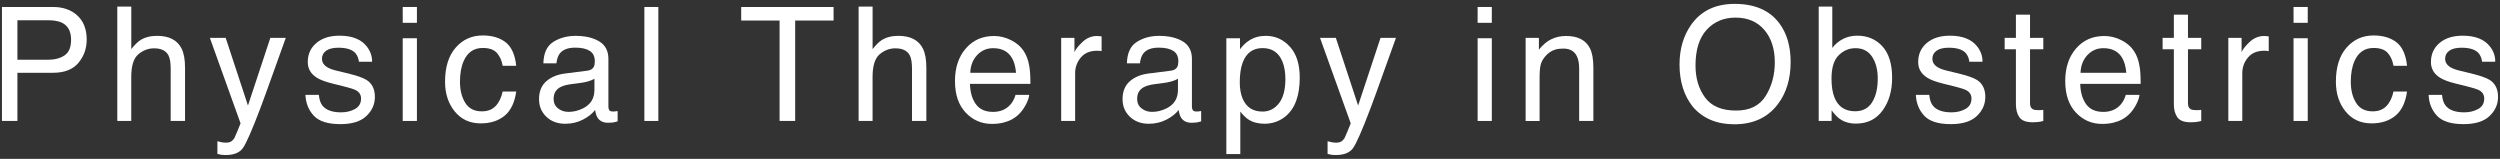 <?xml version="1.0" encoding="utf-8"?>
<!-- Generator: Adobe Illustrator 17.0.0, SVG Export Plug-In . SVG Version: 6.00 Build 0)  -->
<!DOCTYPE svg PUBLIC "-//W3C//DTD SVG 1.1//EN" "http://www.w3.org/Graphics/SVG/1.1/DTD/svg11.dtd">
<svg version="1.1" id="レイヤー_1" xmlns="http://www.w3.org/2000/svg" xmlns:xlink="http://www.w3.org/1999/xlink" x="0px"
	 y="0px" width="236px" height="15px" viewBox="0 0 236 15" enable-background="new 0 0 236 15" xml:space="preserve">
<rect x="0" y="0" width="236" height="15" fill="#333333" stroke="none"/>
<g id="XMLID_166_">
	<g>
		<path id="XMLID_537_" fill="#FFFFFF" d="M0.185,0.659H5c0.952,0,1.721,0.27,2.306,0.809c0.585,0.54,0.878,1.298,0.878,2.274
			c0,0.84-0.261,1.571-0.783,2.193C6.877,6.559,6.078,6.87,5.002,6.87H1.643v4.548H0.185V0.659z M5.838,2.138
			c-0.32-0.15-0.759-0.227-1.316-0.227H1.643V5.64h2.879c0.65,0,1.177-0.14,1.582-0.418s0.607-0.77,0.607-1.473
			C6.711,2.958,6.42,2.421,5.838,2.138z"/>
		<path id="XMLID_535_" fill="#FFFFFF" d="M11.075,0.622h1.318v4.014c0.312-0.396,0.593-0.674,0.842-0.835
			c0.425-0.278,0.955-0.417,1.589-0.417c1.138,0,1.909,0.397,2.314,1.193c0.22,0.435,0.33,1.037,0.33,1.809v5.032h-1.355V6.474
			c0-0.576-0.073-0.998-0.22-1.267c-0.239-0.43-0.688-0.645-1.348-0.645c-0.547,0-1.042,0.188-1.487,0.563
			c-0.444,0.377-0.667,1.087-0.667,2.132v4.16h-1.318V0.622z"/>
		<path id="XMLID_533_" fill="#FFFFFF" d="M25.521,3.573h1.458c-0.186,0.504-0.599,1.652-1.238,3.444
			c-0.479,1.349-0.879,2.448-1.201,3.298c-0.761,2-1.297,3.22-1.609,3.659c-0.312,0.438-0.849,0.659-1.61,0.659
			c-0.186,0-0.328-0.008-0.428-0.022s-0.223-0.042-0.37-0.081v-1.201c0.229,0.064,0.395,0.104,0.497,0.117
			c0.103,0.016,0.193,0.022,0.271,0.022c0.244,0,0.423-0.04,0.538-0.12c0.114-0.081,0.211-0.18,0.289-0.297
			c0.024-0.039,0.112-0.238,0.263-0.6c0.151-0.36,0.261-0.628,0.329-0.804l-2.9-8.075h1.494l2.103,6.391L25.521,3.573z"/>
		<path id="XMLID_531_" fill="#FFFFFF" d="M30.101,8.957c0.04,0.439,0.152,0.776,0.336,1.011c0.339,0.425,0.927,0.637,1.764,0.637
			c0.498,0,0.937-0.105,1.315-0.318c0.379-0.212,0.568-0.541,0.568-0.984c0-0.338-0.151-0.594-0.454-0.77
			c-0.194-0.107-0.576-0.232-1.146-0.373l-1.064-0.264c-0.68-0.166-1.181-0.352-1.504-0.557c-0.576-0.357-0.863-0.85-0.863-1.48
			c0-0.742,0.271-1.342,0.813-1.801c0.542-0.459,1.27-0.689,2.186-0.689c1.198,0,2.061,0.348,2.59,1.041
			c0.332,0.439,0.493,0.912,0.483,1.42H33.88c-0.025-0.296-0.132-0.565-0.322-0.809c-0.31-0.344-0.848-0.517-1.612-0.517
			c-0.51,0-0.896,0.095-1.158,0.284s-0.394,0.441-0.394,0.752c0,0.341,0.172,0.613,0.517,0.817c0.199,0.122,0.493,0.229,0.881,0.321
			l0.888,0.213c0.965,0.229,1.612,0.451,1.94,0.666c0.513,0.338,0.769,0.867,0.769,1.59c0,0.698-0.268,1.301-0.805,1.809
			c-0.536,0.508-1.353,0.762-2.451,0.762c-1.182,0-2.018-0.265-2.51-0.794c-0.492-0.53-0.755-1.186-0.79-1.967H30.101z"/>
		<path id="XMLID_528_" fill="#FFFFFF" d="M38.017,0.659h1.34v1.494h-1.34V0.659z M38.017,3.61h1.34v7.808h-1.34V3.61z"/>
		<path id="XMLID_526_" fill="#FFFFFF" d="M47.731,3.991c0.554,0.43,0.888,1.17,1,2.219H47.45c-0.078-0.482-0.256-0.885-0.535-1.204
			s-0.725-0.479-1.34-0.479c-0.84,0-1.44,0.409-1.802,1.229c-0.234,0.531-0.352,1.188-0.352,1.968c0,0.785,0.166,1.446,0.498,1.982
			s0.854,0.805,1.567,0.805c0.547,0,0.98-0.167,1.3-0.5c0.319-0.333,0.541-0.789,0.663-1.368h1.282
			c-0.146,1.041-0.513,1.801-1.099,2.282s-1.335,0.722-2.249,0.722c-1.025,0-1.843-0.375-2.454-1.125
			c-0.61-0.749-0.916-1.686-0.916-2.809c0-1.377,0.334-2.449,1.003-3.215c0.669-0.768,1.521-1.15,2.556-1.15
			C46.458,3.347,47.177,3.562,47.731,3.991z"/>
		<path id="XMLID_523_" fill="#FFFFFF" d="M55.454,6.671c0.303-0.039,0.505-0.166,0.608-0.381c0.059-0.117,0.088-0.286,0.088-0.507
			c0-0.45-0.16-0.778-0.479-0.981c-0.319-0.203-0.776-0.305-1.37-0.305c-0.687,0-1.175,0.186-1.462,0.559
			c-0.161,0.207-0.266,0.514-0.314,0.92h-1.23c0.024-0.969,0.338-1.644,0.94-2.023c0.603-0.379,1.301-0.568,2.096-0.568
			c0.921,0,1.67,0.176,2.246,0.527c0.571,0.352,0.856,0.898,0.856,1.641v4.52c0,0.137,0.028,0.246,0.084,0.328
			c0.056,0.084,0.175,0.125,0.355,0.125c0.059,0,0.125-0.004,0.198-0.011c0.073-0.008,0.151-0.019,0.234-0.033v0.974
			c-0.205,0.059-0.361,0.096-0.469,0.11s-0.254,0.022-0.439,0.022c-0.454,0-0.784-0.162-0.989-0.484
			c-0.107-0.17-0.183-0.412-0.227-0.725c-0.269,0.352-0.654,0.656-1.157,0.916c-0.503,0.258-1.057,0.388-1.663,0.388
			c-0.728,0-1.322-0.221-1.783-0.662c-0.462-0.441-0.692-0.993-0.692-1.657c0-0.727,0.227-1.289,0.681-1.689s1.05-0.646,1.787-0.738
			L55.454,6.671z M52.678,10.232c0.278,0.22,0.608,0.329,0.989,0.329c0.464,0,0.913-0.107,1.348-0.322
			c0.732-0.355,1.099-0.938,1.099-1.748V7.431c-0.161,0.104-0.368,0.189-0.621,0.258c-0.253,0.068-0.502,0.117-0.746,0.146
			L53.95,7.938c-0.478,0.063-0.837,0.163-1.078,0.3c-0.408,0.229-0.611,0.594-0.611,1.096C52.261,9.714,52.4,10.013,52.678,10.232z"
			/>
		<path id="XMLID_521_" fill="#FFFFFF" d="M60.829,0.659h1.318v10.759h-1.318V0.659z"/>
		<path id="XMLID_519_" fill="#FFFFFF" d="M78.69,0.659V1.94h-3.625v9.478h-1.472V1.94h-3.625V0.659H78.69z"/>
		<path id="XMLID_517_" fill="#FFFFFF" d="M81.055,0.622h1.318v4.014c0.312-0.396,0.593-0.674,0.842-0.835
			c0.425-0.278,0.955-0.417,1.589-0.417c1.138,0,1.909,0.397,2.314,1.193c0.22,0.435,0.33,1.037,0.33,1.809v5.032h-1.355V6.474
			c0-0.576-0.073-0.998-0.22-1.267c-0.239-0.43-0.688-0.645-1.348-0.645c-0.547,0-1.042,0.188-1.487,0.563
			c-0.444,0.377-0.667,1.087-0.667,2.132v4.16h-1.318V0.622z"/>
		<path id="XMLID_514_" fill="#FFFFFF" d="M95.442,3.79c0.519,0.262,0.915,0.6,1.187,1.014c0.262,0.396,0.437,0.857,0.524,1.385
			C97.23,6.55,97.27,7.126,97.27,7.917h-5.706c0.024,0.799,0.211,1.438,0.56,1.921c0.349,0.481,0.889,0.724,1.621,0.724
			c0.683,0,1.228-0.229,1.635-0.685c0.228-0.265,0.389-0.571,0.484-0.92h1.296c-0.034,0.288-0.148,0.609-0.341,0.963
			c-0.193,0.354-0.408,0.644-0.645,0.868c-0.397,0.391-0.89,0.654-1.476,0.791c-0.315,0.078-0.671,0.117-1.069,0.117
			c-0.97,0-1.793-0.355-2.467-1.065C90.487,9.92,90.15,8.925,90.15,7.646c0-1.26,0.34-2.282,1.019-3.068s1.567-1.18,2.664-1.18
			C94.387,3.397,94.923,3.528,95.442,3.79z M95.915,6.87c-0.053-0.572-0.177-1.028-0.371-1.37c-0.358-0.635-0.956-0.952-1.793-0.952
			c-0.601,0-1.104,0.219-1.511,0.655c-0.407,0.438-0.623,0.993-0.646,1.667H95.915z"/>
		<path id="XMLID_512_" fill="#FFFFFF" d="M100.176,3.573h1.252v1.355c0.103-0.264,0.354-0.584,0.754-0.963s0.862-0.568,1.384-0.568
			c0.024,0,0.066,0.003,0.125,0.008s0.159,0.015,0.3,0.029v1.392c-0.078-0.015-0.15-0.024-0.216-0.029
			c-0.066-0.005-0.138-0.007-0.216-0.007c-0.664,0-1.174,0.213-1.531,0.641s-0.535,0.919-0.535,1.476v4.512h-1.318V3.573z"/>
		<path id="XMLID_509_" fill="#FFFFFF" d="M110.539,6.671c0.303-0.039,0.505-0.166,0.608-0.381c0.059-0.117,0.088-0.286,0.088-0.507
			c0-0.45-0.16-0.778-0.479-0.981c-0.319-0.203-0.776-0.305-1.37-0.305c-0.687,0-1.175,0.186-1.462,0.559
			c-0.161,0.207-0.266,0.514-0.314,0.92h-1.23c0.024-0.969,0.338-1.644,0.94-2.023c0.603-0.379,1.301-0.568,2.096-0.568
			c0.921,0,1.67,0.176,2.246,0.527c0.571,0.352,0.856,0.898,0.856,1.641v4.52c0,0.137,0.028,0.246,0.084,0.328
			c0.056,0.084,0.175,0.125,0.355,0.125c0.059,0,0.125-0.004,0.198-0.011c0.073-0.008,0.151-0.019,0.234-0.033v0.974
			c-0.205,0.059-0.361,0.096-0.469,0.11s-0.254,0.022-0.439,0.022c-0.454,0-0.784-0.162-0.989-0.484
			c-0.107-0.17-0.183-0.412-0.227-0.725c-0.269,0.352-0.654,0.656-1.157,0.916c-0.503,0.258-1.057,0.388-1.663,0.388
			c-0.728,0-1.322-0.221-1.783-0.662c-0.462-0.441-0.692-0.993-0.692-1.657c0-0.727,0.227-1.289,0.681-1.689s1.05-0.646,1.787-0.738
			L110.539,6.671z M107.763,10.232c0.278,0.22,0.608,0.329,0.989,0.329c0.464,0,0.913-0.107,1.348-0.322
			c0.732-0.355,1.099-0.938,1.099-1.748V7.431c-0.161,0.104-0.368,0.189-0.621,0.258c-0.253,0.068-0.502,0.117-0.746,0.146
			l-0.797,0.103c-0.478,0.063-0.837,0.163-1.078,0.3c-0.408,0.229-0.611,0.594-0.611,1.096
			C107.345,9.714,107.484,10.013,107.763,10.232z"/>
		<path id="XMLID_506_" fill="#FFFFFF" d="M115.767,3.61h1.289v1.04c0.264-0.356,0.553-0.632,0.867-0.827
			c0.445-0.293,0.969-0.439,1.571-0.439c0.891,0,1.647,0.34,2.269,1.021c0.622,0.681,0.933,1.654,0.933,2.918
			c0,1.709-0.449,2.93-1.346,3.662c-0.568,0.465-1.23,0.696-1.985,0.696c-0.593,0-1.091-0.13-1.493-0.388
			c-0.235-0.146-0.498-0.398-0.787-0.755v4.007h-1.318V3.61z M120.727,9.759c0.409-0.515,0.614-1.285,0.614-2.311
			c0-0.625-0.091-1.162-0.272-1.611c-0.343-0.864-0.97-1.297-1.881-1.297c-0.916,0-1.543,0.457-1.881,1.37
			c-0.181,0.488-0.272,1.108-0.272,1.86c0,0.605,0.091,1.121,0.272,1.545c0.343,0.811,0.97,1.217,1.881,1.217
			C119.804,10.532,120.317,10.274,120.727,9.759z"/>
		<path id="XMLID_504_" fill="#FFFFFF" d="M130.322,3.573h1.458c-0.187,0.504-0.599,1.652-1.239,3.444
			c-0.479,1.349-0.879,2.448-1.201,3.298c-0.761,2-1.297,3.22-1.609,3.659c-0.312,0.438-0.849,0.659-1.61,0.659
			c-0.186,0-0.328-0.008-0.428-0.022s-0.223-0.042-0.37-0.081v-1.201c0.229,0.064,0.395,0.104,0.497,0.117
			c0.103,0.016,0.193,0.022,0.27,0.022c0.244,0,0.423-0.04,0.538-0.12c0.114-0.081,0.211-0.18,0.289-0.297
			c0.024-0.039,0.112-0.238,0.263-0.6c0.151-0.36,0.261-0.628,0.329-0.804l-2.9-8.075h1.494l2.103,6.391L130.322,3.573z"/>
		<path id="XMLID_501_" fill="#FFFFFF" d="M139.487,0.659h1.34v1.494h-1.34V0.659z M139.487,3.61h1.34v7.808h-1.34V3.61z"/>
		<path id="XMLID_499_" fill="#FFFFFF" d="M144.019,3.573h1.253v1.113c0.371-0.459,0.764-0.788,1.179-0.988s0.877-0.301,1.385-0.301
			c1.113,0,1.865,0.389,2.256,1.165c0.215,0.425,0.322,1.032,0.322,1.823v5.032h-1.341V6.474c0-0.479-0.07-0.863-0.212-1.156
			c-0.234-0.488-0.659-0.732-1.274-0.732c-0.312,0-0.569,0.031-0.77,0.095c-0.361,0.107-0.679,0.322-0.952,0.645
			c-0.22,0.259-0.362,0.526-0.429,0.802c-0.065,0.276-0.099,0.67-0.099,1.184v4.108h-1.318V3.573z"/>
		<path id="XMLID_496_" fill="#FFFFFF" d="M167.967,2.196c0.713,0.953,1.069,2.171,1.069,3.655c0,1.606-0.408,2.942-1.224,4.007
			c-0.957,1.25-2.321,1.875-4.094,1.875c-1.655,0-2.957-0.547-3.904-1.641c-0.845-1.055-1.267-2.389-1.267-4
			c0-1.455,0.361-2.699,1.084-3.734c0.928-1.328,2.3-1.992,4.116-1.992C165.648,0.366,167.054,0.976,167.967,2.196z M166.682,9.055
			c0.573-0.921,0.86-1.98,0.86-3.178c0-1.266-0.331-2.284-0.992-3.057c-0.662-0.772-1.566-1.158-2.714-1.158
			c-1.113,0-2.021,0.382-2.725,1.147c-0.703,0.765-1.055,1.893-1.055,3.383c0,1.192,0.301,2.197,0.904,3.016
			c0.603,0.819,1.581,1.229,2.934,1.229C165.179,10.437,166.108,9.976,166.682,9.055z"/>
		<path id="XMLID_493_" fill="#FFFFFF" d="M171.687,0.622h1.281v3.904c0.289-0.377,0.635-0.663,1.037-0.861
			c0.401-0.197,0.838-0.297,1.309-0.297c0.98,0,1.775,0.336,2.386,1.008s0.916,1.661,0.916,2.97c0,1.24-0.302,2.271-0.904,3.091
			c-0.604,0.82-1.439,1.23-2.508,1.23c-0.598,0-1.103-0.145-1.515-0.432c-0.245-0.172-0.507-0.445-0.786-0.82v1.003h-1.216V0.622z
			 M176.728,9.653c0.354-0.566,0.532-1.314,0.532-2.242c0-0.824-0.178-1.508-0.532-2.051c-0.355-0.541-0.879-0.812-1.569-0.812
			c-0.603,0-1.131,0.223-1.584,0.666c-0.453,0.445-0.68,1.178-0.68,2.197c0,0.738,0.094,1.336,0.279,1.795
			c0.348,0.864,0.997,1.297,1.947,1.297C175.837,10.503,176.373,10.22,176.728,9.653z"/>
		<path id="XMLID_491_" fill="#FFFFFF" d="M182.123,8.957c0.04,0.439,0.151,0.776,0.336,1.011c0.339,0.425,0.927,0.637,1.765,0.637
			c0.498,0,0.937-0.105,1.315-0.318c0.379-0.212,0.568-0.541,0.568-0.984c0-0.338-0.151-0.594-0.454-0.77
			c-0.194-0.107-0.576-0.232-1.146-0.373l-1.064-0.264c-0.68-0.166-1.181-0.352-1.504-0.557c-0.575-0.357-0.863-0.85-0.863-1.48
			c0-0.742,0.271-1.342,0.813-1.801c0.541-0.459,1.27-0.689,2.186-0.689c1.197,0,2.061,0.348,2.59,1.041
			c0.332,0.439,0.493,0.912,0.483,1.42h-1.245c-0.025-0.296-0.133-0.565-0.322-0.809c-0.311-0.344-0.848-0.517-1.612-0.517
			c-0.51,0-0.896,0.095-1.158,0.284c-0.263,0.189-0.394,0.441-0.394,0.752c0,0.341,0.172,0.613,0.517,0.817
			c0.199,0.122,0.493,0.229,0.881,0.321l0.888,0.213c0.966,0.229,1.612,0.451,1.94,0.666c0.513,0.338,0.77,0.867,0.77,1.59
			c0,0.698-0.269,1.301-0.805,1.809s-1.354,0.762-2.451,0.762c-1.182,0-2.018-0.265-2.51-0.794c-0.492-0.53-0.755-1.186-0.79-1.967
			H182.123z"/>
		<path id="XMLID_489_" fill="#FFFFFF" d="M190.302,1.384h1.333v2.189h1.253V4.65h-1.253v5.12c0,0.273,0.093,0.456,0.278,0.549
			c0.103,0.054,0.273,0.08,0.513,0.08c0.063,0,0.132-0.001,0.205-0.004c0.073-0.004,0.159-0.012,0.257-0.025v1.048
			c-0.151,0.044-0.31,0.075-0.473,0.095c-0.164,0.02-0.341,0.029-0.531,0.029c-0.615,0-1.032-0.157-1.252-0.472
			c-0.22-0.315-0.33-0.724-0.33-1.228V4.65h-1.062V3.573h1.062V1.384z"/>
		<path id="XMLID_486_" fill="#FFFFFF" d="M200.251,3.79c0.519,0.262,0.914,0.6,1.187,1.014c0.262,0.396,0.437,0.857,0.523,1.385
			c0.078,0.361,0.117,0.938,0.117,1.729h-5.706c0.024,0.799,0.211,1.438,0.56,1.921c0.349,0.481,0.89,0.724,1.621,0.724
			c0.683,0,1.228-0.229,1.635-0.685c0.228-0.265,0.389-0.571,0.484-0.92h1.296c-0.034,0.288-0.147,0.609-0.341,0.963
			c-0.192,0.354-0.407,0.644-0.645,0.868c-0.397,0.391-0.89,0.654-1.476,0.791c-0.315,0.078-0.672,0.117-1.069,0.117
			c-0.97,0-1.793-0.355-2.467-1.065c-0.675-0.711-1.012-1.706-1.012-2.985c0-1.26,0.34-2.282,1.019-3.068
			c0.68-0.786,1.567-1.18,2.664-1.18C199.196,3.397,199.732,3.528,200.251,3.79z M200.723,6.87c-0.053-0.572-0.177-1.028-0.37-1.37
			c-0.358-0.635-0.956-0.952-1.794-0.952c-0.601,0-1.104,0.219-1.511,0.655c-0.406,0.438-0.622,0.993-0.646,1.667H200.723z"/>
		<path id="XMLID_484_" fill="#FFFFFF" d="M205.212,1.384h1.333v2.189h1.252V4.65h-1.252v5.12c0,0.273,0.093,0.456,0.278,0.549
			c0.103,0.054,0.273,0.08,0.513,0.08c0.063,0,0.132-0.001,0.205-0.004c0.073-0.004,0.158-0.012,0.256-0.025v1.048
			c-0.151,0.044-0.309,0.075-0.472,0.095c-0.164,0.02-0.341,0.029-0.531,0.029c-0.615,0-1.033-0.157-1.253-0.472
			c-0.22-0.315-0.329-0.724-0.329-1.228V4.65h-1.062V3.573h1.062V1.384z"/>
		<path id="XMLID_482_" fill="#FFFFFF" d="M210.353,3.573h1.252v1.355c0.103-0.264,0.354-0.584,0.755-0.963s0.861-0.568,1.384-0.568
			c0.024,0,0.066,0.003,0.125,0.008s0.158,0.015,0.3,0.029v1.392c-0.078-0.015-0.15-0.024-0.216-0.029
			c-0.066-0.005-0.138-0.007-0.216-0.007c-0.664,0-1.175,0.213-1.531,0.641s-0.534,0.919-0.534,1.476v4.512h-1.318V3.573z"/>
		<path id="XMLID_479_" fill="#FFFFFF" d="M216.511,0.659h1.34v1.494h-1.34V0.659z M216.511,3.61h1.34v7.808h-1.34V3.61z"/>
		<path id="XMLID_477_" fill="#FFFFFF" d="M226.225,3.991c0.555,0.43,0.888,1.17,1,2.219h-1.281
			c-0.078-0.482-0.257-0.885-0.535-1.204s-0.725-0.479-1.34-0.479c-0.84,0-1.44,0.409-1.802,1.229
			c-0.234,0.531-0.352,1.188-0.352,1.968c0,0.785,0.166,1.446,0.498,1.982s0.854,0.805,1.567,0.805c0.547,0,0.979-0.167,1.3-0.5
			c0.319-0.333,0.541-0.789,0.663-1.368h1.281c-0.146,1.041-0.513,1.801-1.099,2.282s-1.335,0.722-2.248,0.722
			c-1.025,0-1.844-0.375-2.454-1.125c-0.61-0.749-0.915-1.686-0.915-2.809c0-1.377,0.334-2.449,1.003-3.215
			c0.669-0.768,1.521-1.15,2.557-1.15C224.953,3.347,225.671,3.562,226.225,3.991z"/>
		<path id="XMLID_475_" fill="#FFFFFF" d="M230.527,8.957c0.04,0.439,0.152,0.776,0.337,1.011c0.339,0.425,0.927,0.637,1.764,0.637
			c0.498,0,0.938-0.105,1.315-0.318c0.379-0.212,0.568-0.541,0.568-0.984c0-0.338-0.151-0.594-0.454-0.77
			c-0.193-0.107-0.575-0.232-1.146-0.373l-1.064-0.264c-0.681-0.166-1.182-0.352-1.504-0.557c-0.576-0.357-0.863-0.85-0.863-1.48
			c0-0.742,0.271-1.342,0.812-1.801s1.271-0.689,2.186-0.689c1.198,0,2.062,0.348,2.591,1.041c0.331,0.439,0.492,0.912,0.482,1.42
			h-1.245c-0.024-0.296-0.132-0.565-0.322-0.809c-0.31-0.344-0.848-0.517-1.612-0.517c-0.51,0-0.896,0.095-1.158,0.284
			c-0.262,0.189-0.394,0.441-0.394,0.752c0,0.341,0.173,0.613,0.518,0.817c0.199,0.122,0.492,0.229,0.881,0.321l0.888,0.213
			c0.965,0.229,1.611,0.451,1.94,0.666c0.513,0.338,0.769,0.867,0.769,1.59c0,0.698-0.268,1.301-0.805,1.809
			c-0.536,0.508-1.353,0.762-2.45,0.762c-1.182,0-2.019-0.265-2.511-0.794c-0.491-0.53-0.755-1.186-0.789-1.967H230.527z"/>
	</g>
</g>
</svg>
